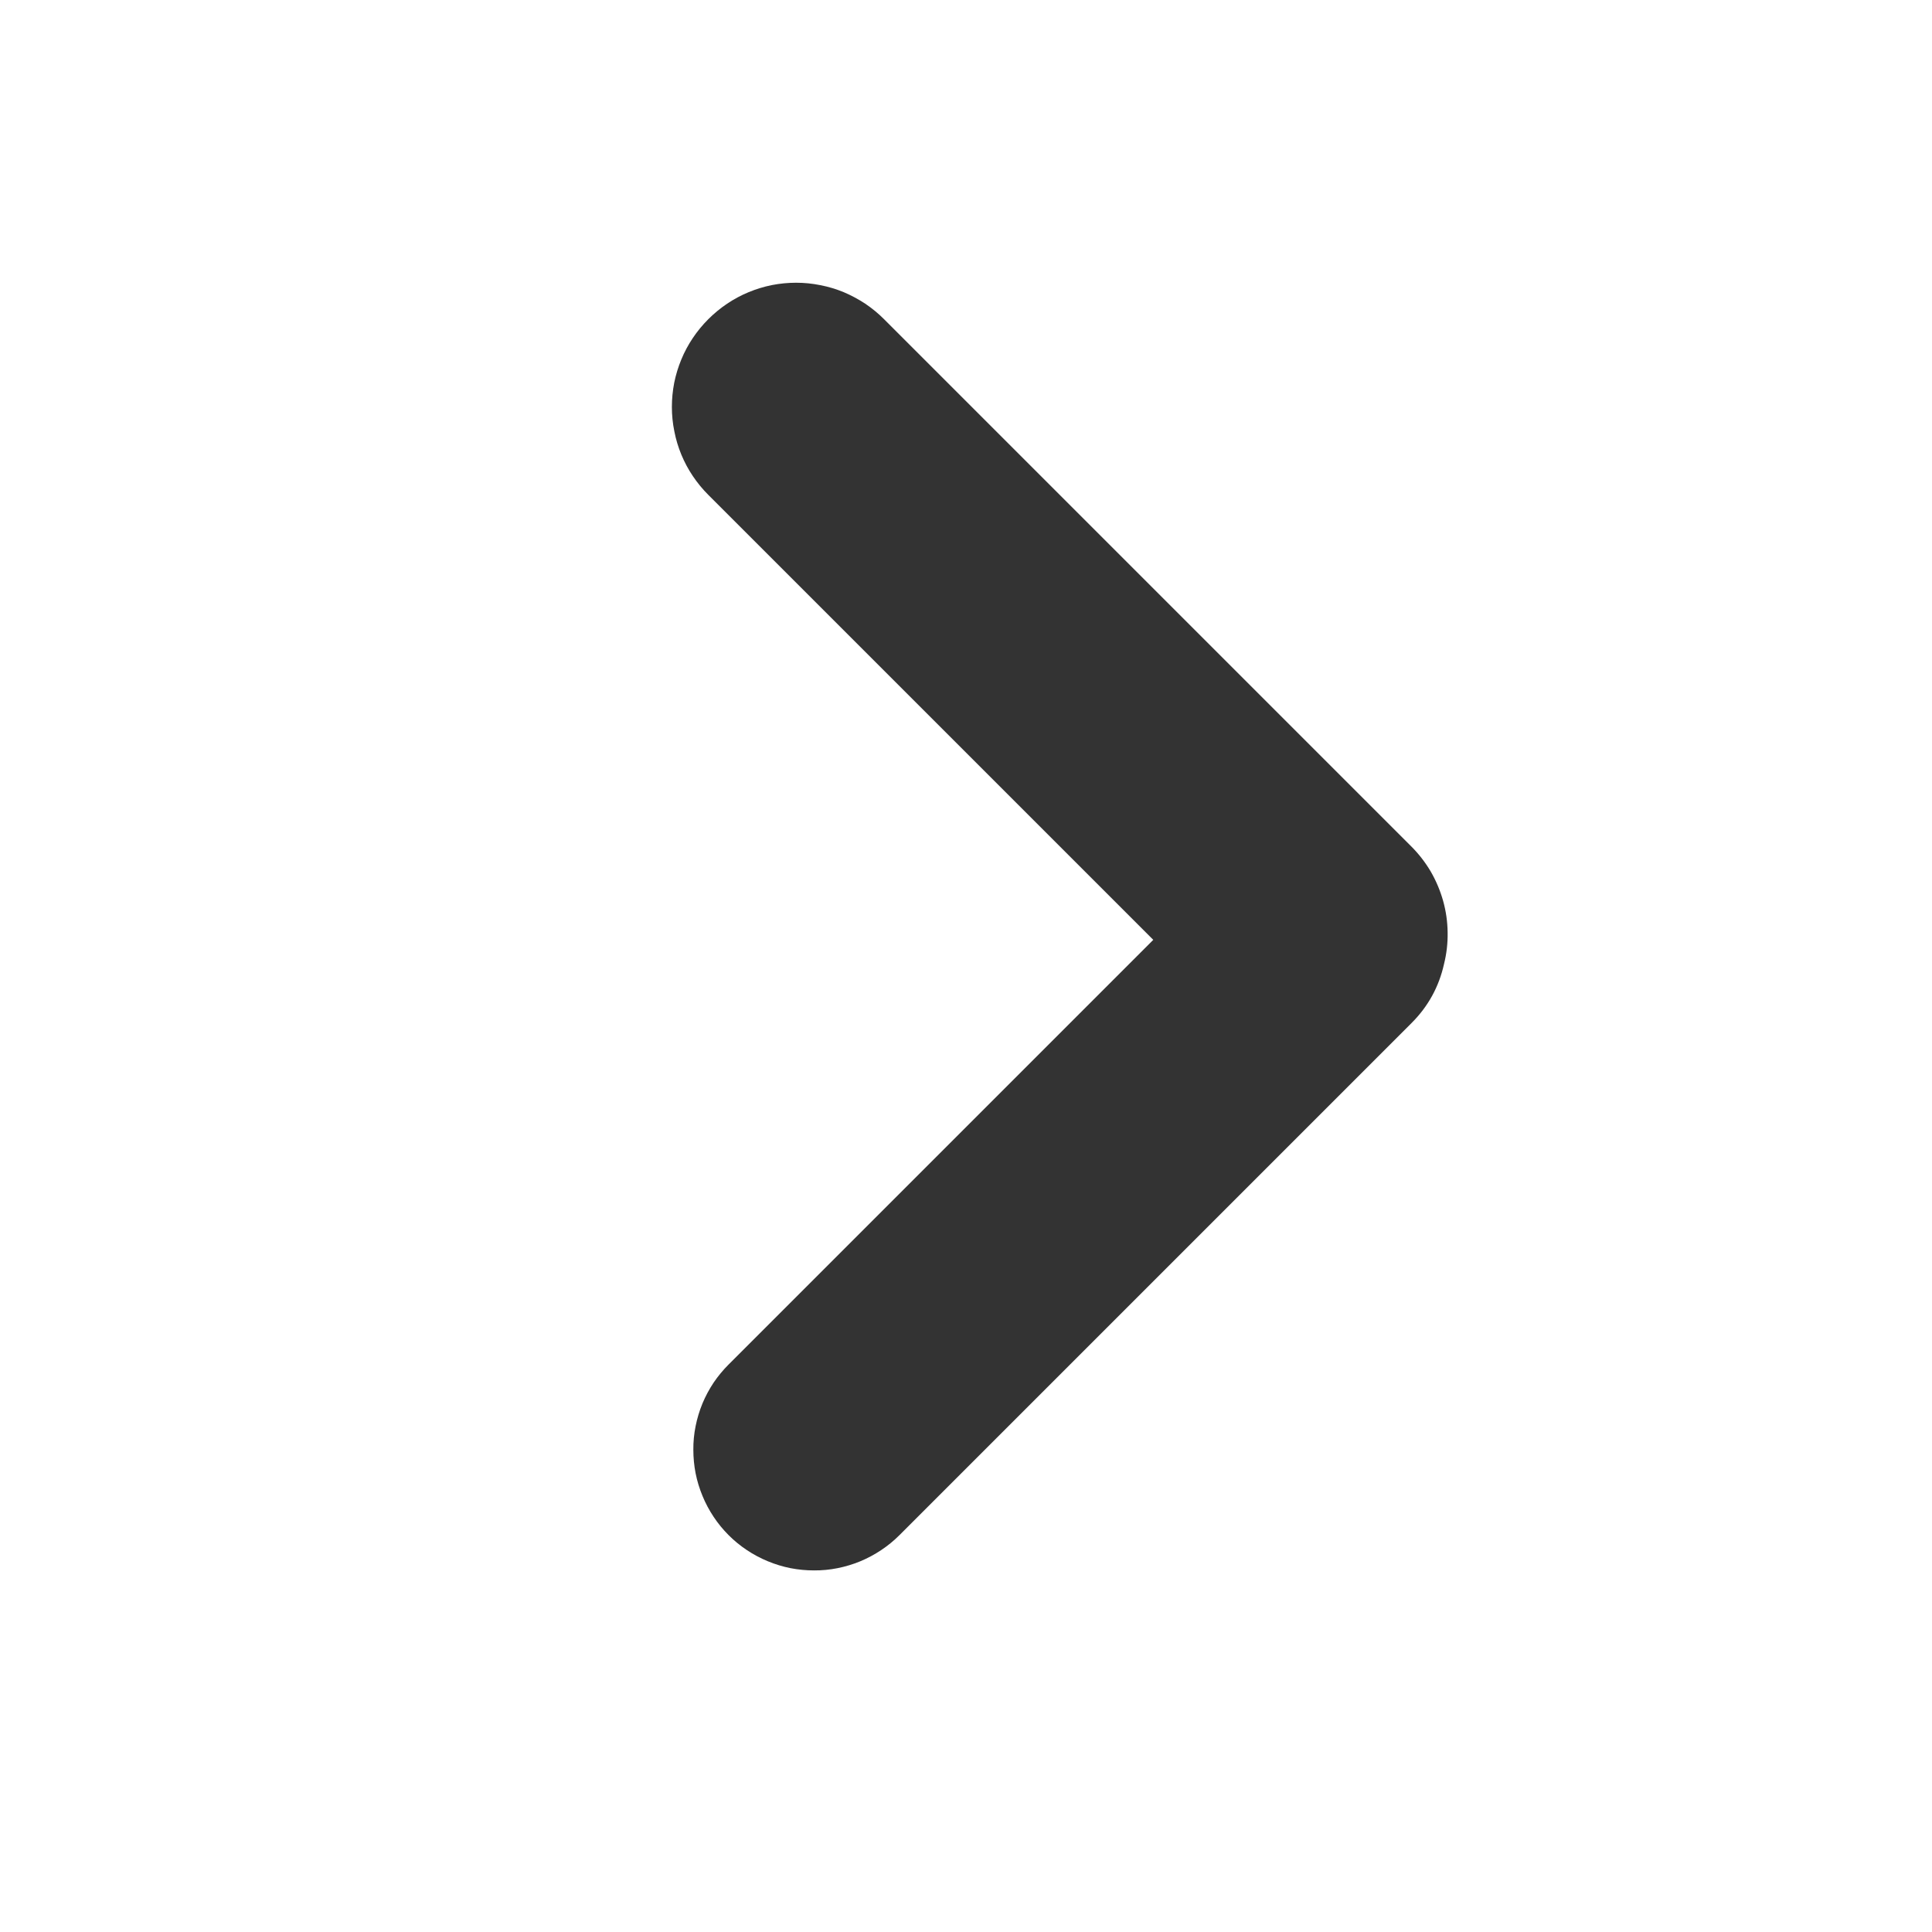 <svg xmlns="http://www.w3.org/2000/svg" xmlns:xlink="http://www.w3.org/1999/xlink" fill="none" version="1.1" width="14" height="14" viewBox="0 0 14 14"><defs><mask id="master_svg0_7048_53632" style="mask-type:alpha" maskUnits="userSpaceOnUse"><g><rect x="0" y="0" width="14" height="14" rx="0" fill="#FFFFFF" fill-opacity="1"/></g></mask></defs><g mask="url(#master_svg0_7048_53632)"><g style="opacity:0;"><rect x="0" y="0" width="14" height="14" rx="0" fill="#E3E3E3" fill-opacity="1"/></g><g transform="matrix(0.707,-0.707,0.707,0.707,-4.463,2.514)"><path d="M7.394,13.719Q7.18,13.855,6.926,13.855L1.676,13.855Q1.59,13.855,1.506,13.838Q1.421,13.821,1.341,13.788Q1.262,13.755,1.19,13.707Q1.118,13.659,1.058,13.598Q0.997,13.537,0.949,13.466Q0.901,13.394,0.868,13.314Q0.835,13.235,0.818,13.15Q0.801,13.066,0.801,12.98Q0.801,12.893,0.818,12.809Q0.835,12.724,0.868,12.645Q0.901,12.565,0.949,12.493Q0.997,12.422,1.058,12.361Q1.118,12.3,1.19,12.252Q1.262,12.204,1.341,12.171Q1.421,12.138,1.506,12.121Q1.59,12.105,1.676,12.105L6.028,12.105L6.028,7.544Q6.028,7.456,6.045,7.369Q6.062,7.282,6.096,7.2Q6.13,7.118,6.18,7.044Q6.229,6.97,6.292,6.907Q6.354,6.845,6.428,6.795Q6.502,6.746,6.584,6.712Q6.666,6.678,6.753,6.661Q6.84,6.644,6.928,6.644Q7.017,6.644,7.104,6.661Q7.191,6.678,7.273,6.712Q7.355,6.746,7.429,6.795Q7.503,6.845,7.565,6.907Q7.628,6.97,7.677,7.044Q7.727,7.118,7.761,7.2Q7.794,7.282,7.812,7.369Q7.829,7.456,7.829,7.544L7.829,12.948Q7.829,13.064,7.8,13.177Q7.77,13.289,7.713,13.391Q7.656,13.492,7.575,13.575Q7.494,13.659,7.394,13.719Z" fill-rule="evenodd" fill="#333333" fill-opacity="1"/></g></g></svg>